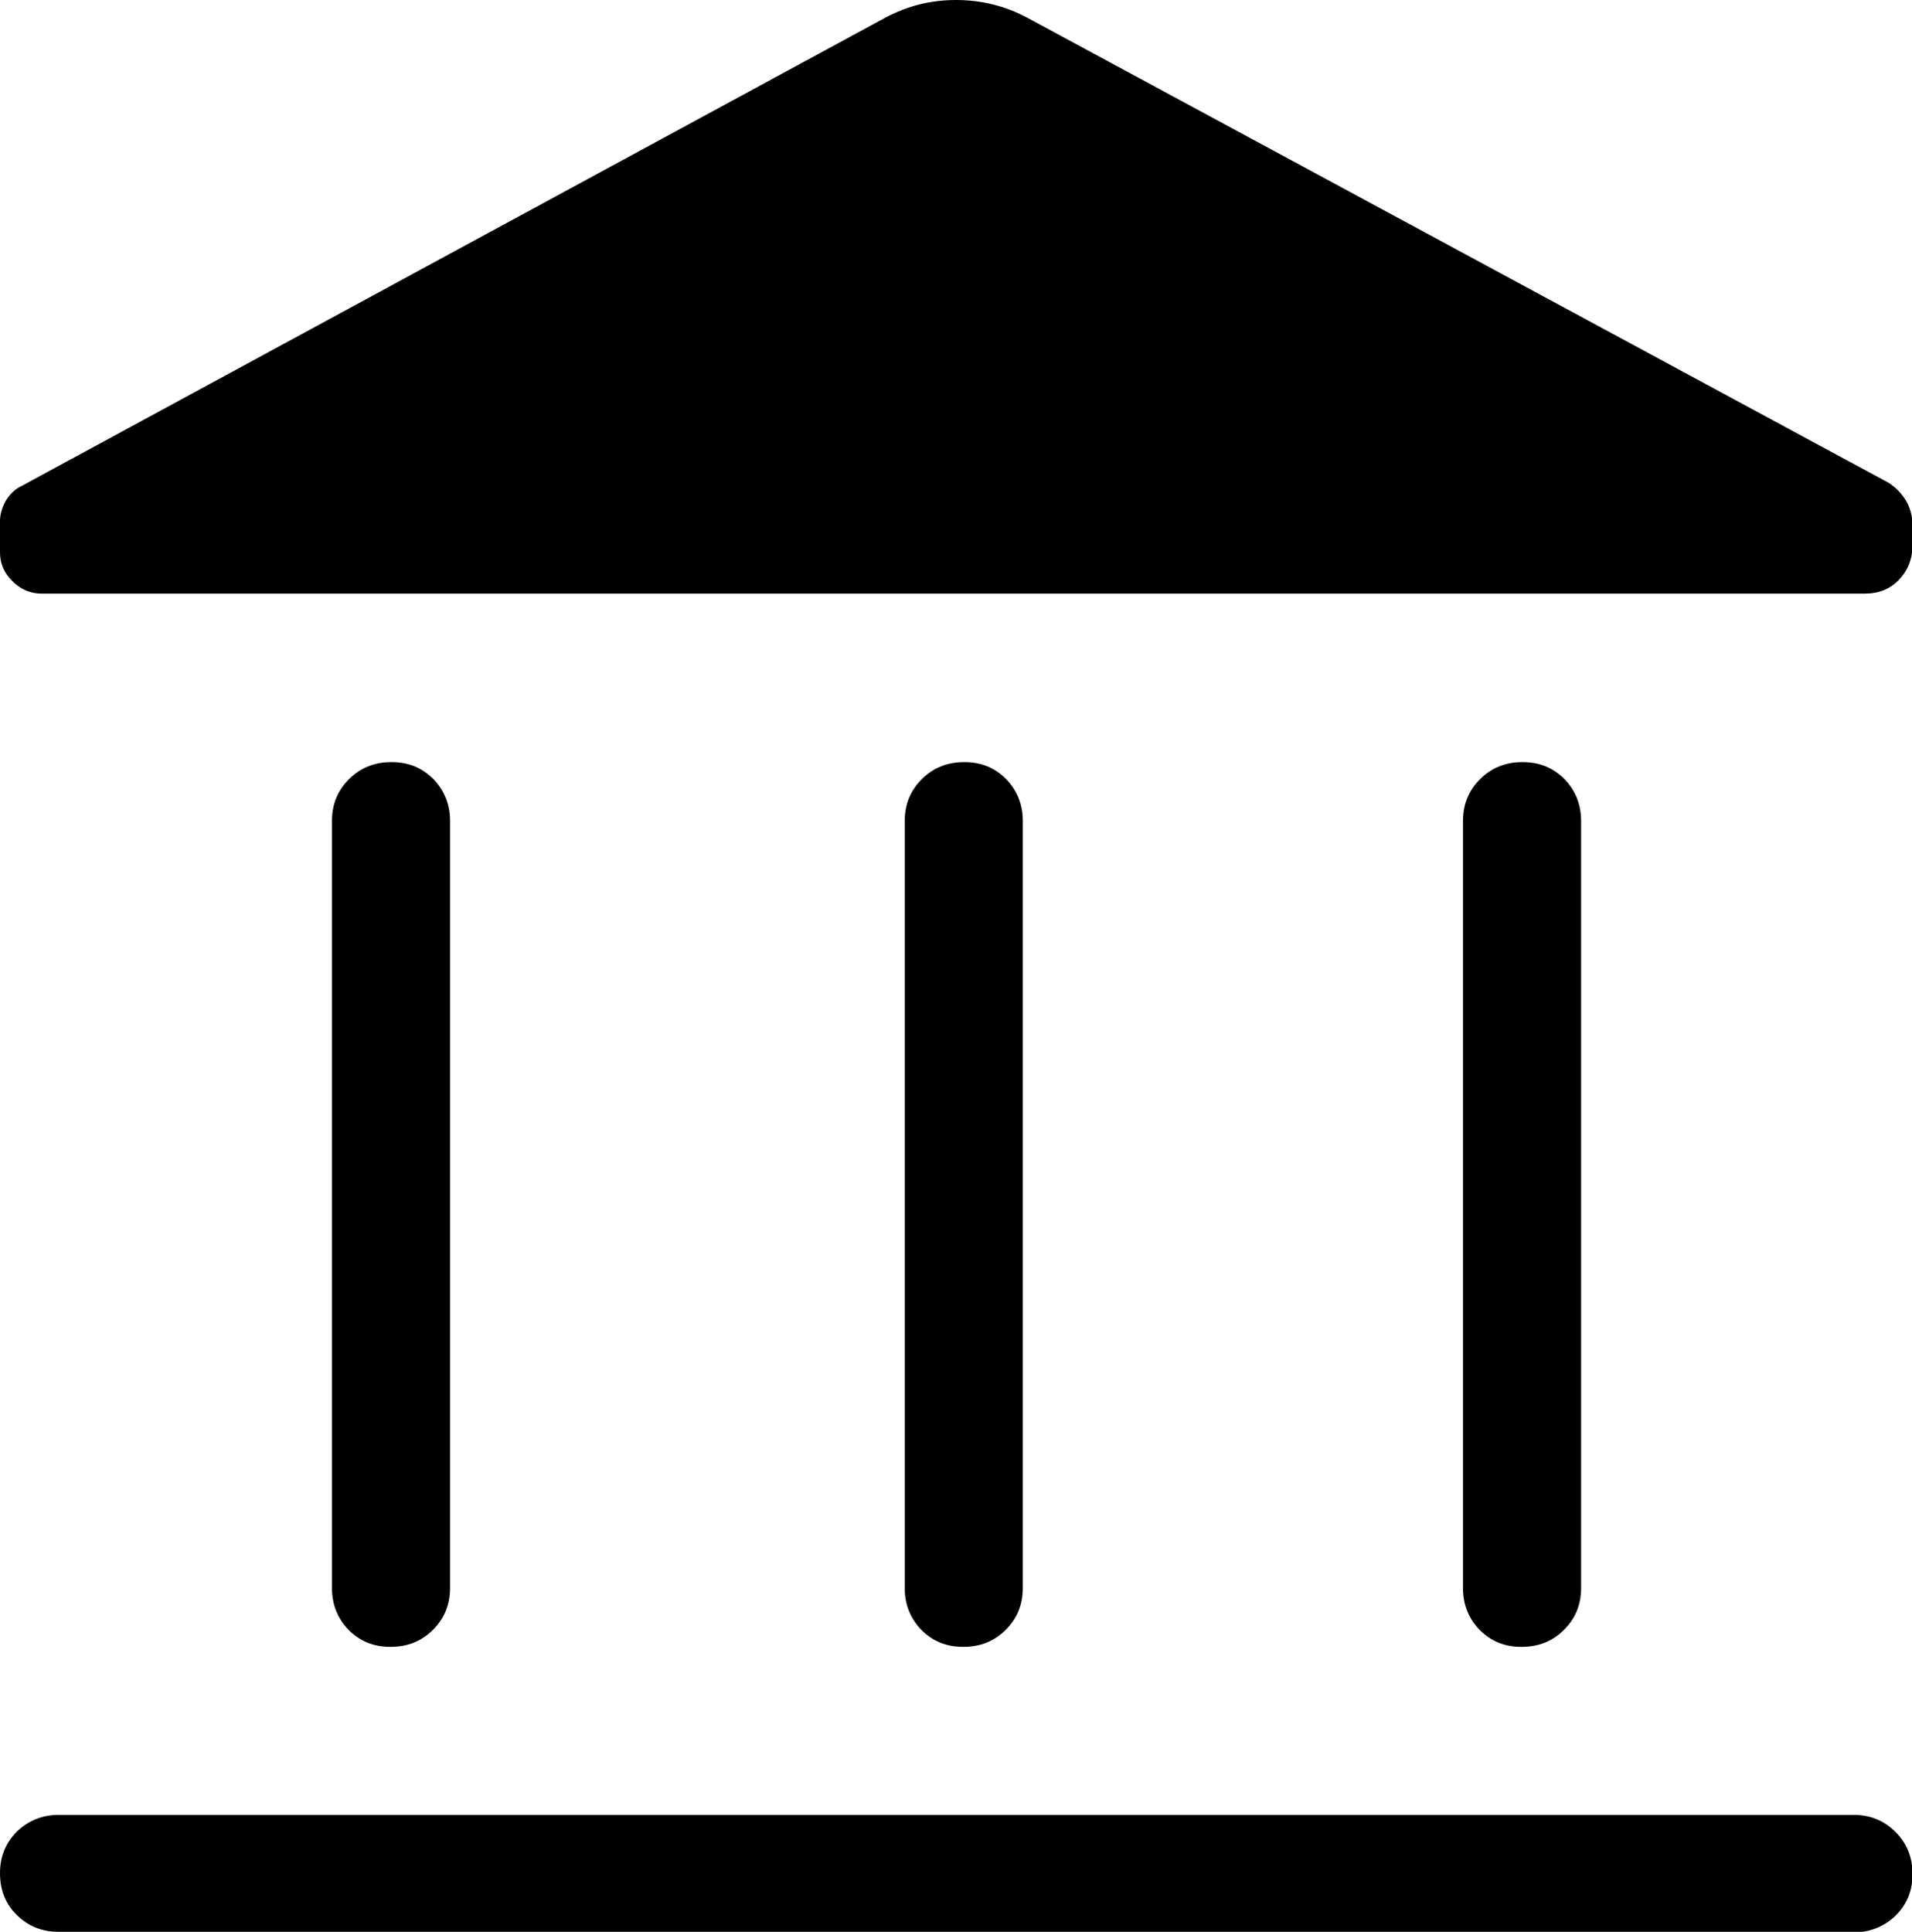 <svg width="97" height="98" viewBox="0 0 97 98" fill="none" xmlns="http://www.w3.org/2000/svg">
<g clip-path="url(#clip0_324_1030)">
<path d="M16.841 80.564V41.642C16.841 40.805 17.13 40.099 17.708 39.524C18.286 38.949 18.995 38.661 19.862 38.661C20.729 38.661 21.413 38.949 21.991 39.524C22.542 40.099 22.831 40.805 22.831 41.642V80.564C22.831 81.401 22.542 82.107 21.964 82.682C21.386 83.257 20.677 83.544 19.81 83.544C18.943 83.544 18.26 83.257 17.682 82.682C17.13 82.107 16.841 81.401 16.841 80.564ZM45.899 80.564V41.642C45.899 40.805 46.188 40.099 46.766 39.524C47.344 38.949 48.053 38.661 48.92 38.661C49.787 38.661 50.471 38.949 51.048 39.524C51.6 40.099 51.889 40.805 51.889 41.642V80.564C51.889 81.401 51.6 82.107 51.022 82.682C50.444 83.257 49.735 83.544 48.868 83.544C48.001 83.544 47.318 83.257 46.74 82.682C46.188 82.107 45.899 81.401 45.899 80.564ZM2.969 98C2.128 98 1.419 97.712 0.841 97.137C0.263 96.562 0 95.856 0 95.02C0 94.183 0.289 93.478 0.867 92.903C1.445 92.354 2.154 92.066 2.995 92.066H94.031C94.872 92.066 95.581 92.354 96.159 92.929C96.737 93.504 97.026 94.21 97.026 95.072C97.026 95.935 96.737 96.615 96.159 97.19C95.581 97.739 94.872 98.026 94.031 98.026H2.995L2.969 98ZM74.221 80.564V41.642C74.221 40.805 74.51 40.099 75.088 39.524C75.666 38.949 76.376 38.661 77.243 38.661C78.11 38.661 78.793 38.949 79.371 39.524C79.922 40.099 80.212 40.805 80.212 41.642V80.564C80.212 81.401 79.922 82.107 79.344 82.682C78.766 83.257 78.057 83.544 77.19 83.544C76.323 83.544 75.64 83.257 75.062 82.682C74.51 82.107 74.221 81.401 74.221 80.564ZM94.609 30.114H2.102C1.55 30.114 1.051 29.904 0.631 29.486C0.21 29.068 0 28.598 0 28.022V26.428C0 26.088 0.105 25.748 0.289 25.408C0.499 25.069 0.762 24.807 1.103 24.65L44.927 0.889C46.057 0.288 47.239 0 48.5 0C49.761 0 50.97 0.288 52.099 0.889L95.818 24.494C96.186 24.729 96.475 25.042 96.685 25.382C96.895 25.722 97.026 26.166 97.026 26.663V27.63C97.026 28.362 96.79 28.937 96.343 29.408C95.897 29.878 95.319 30.114 94.609 30.114Z" fill="black"/>
</g>
<defs>
<clipPath id="clip0_324_1030">
<rect width="97" height="98" fill="white"/>
</clipPath>
</defs>
</svg>
